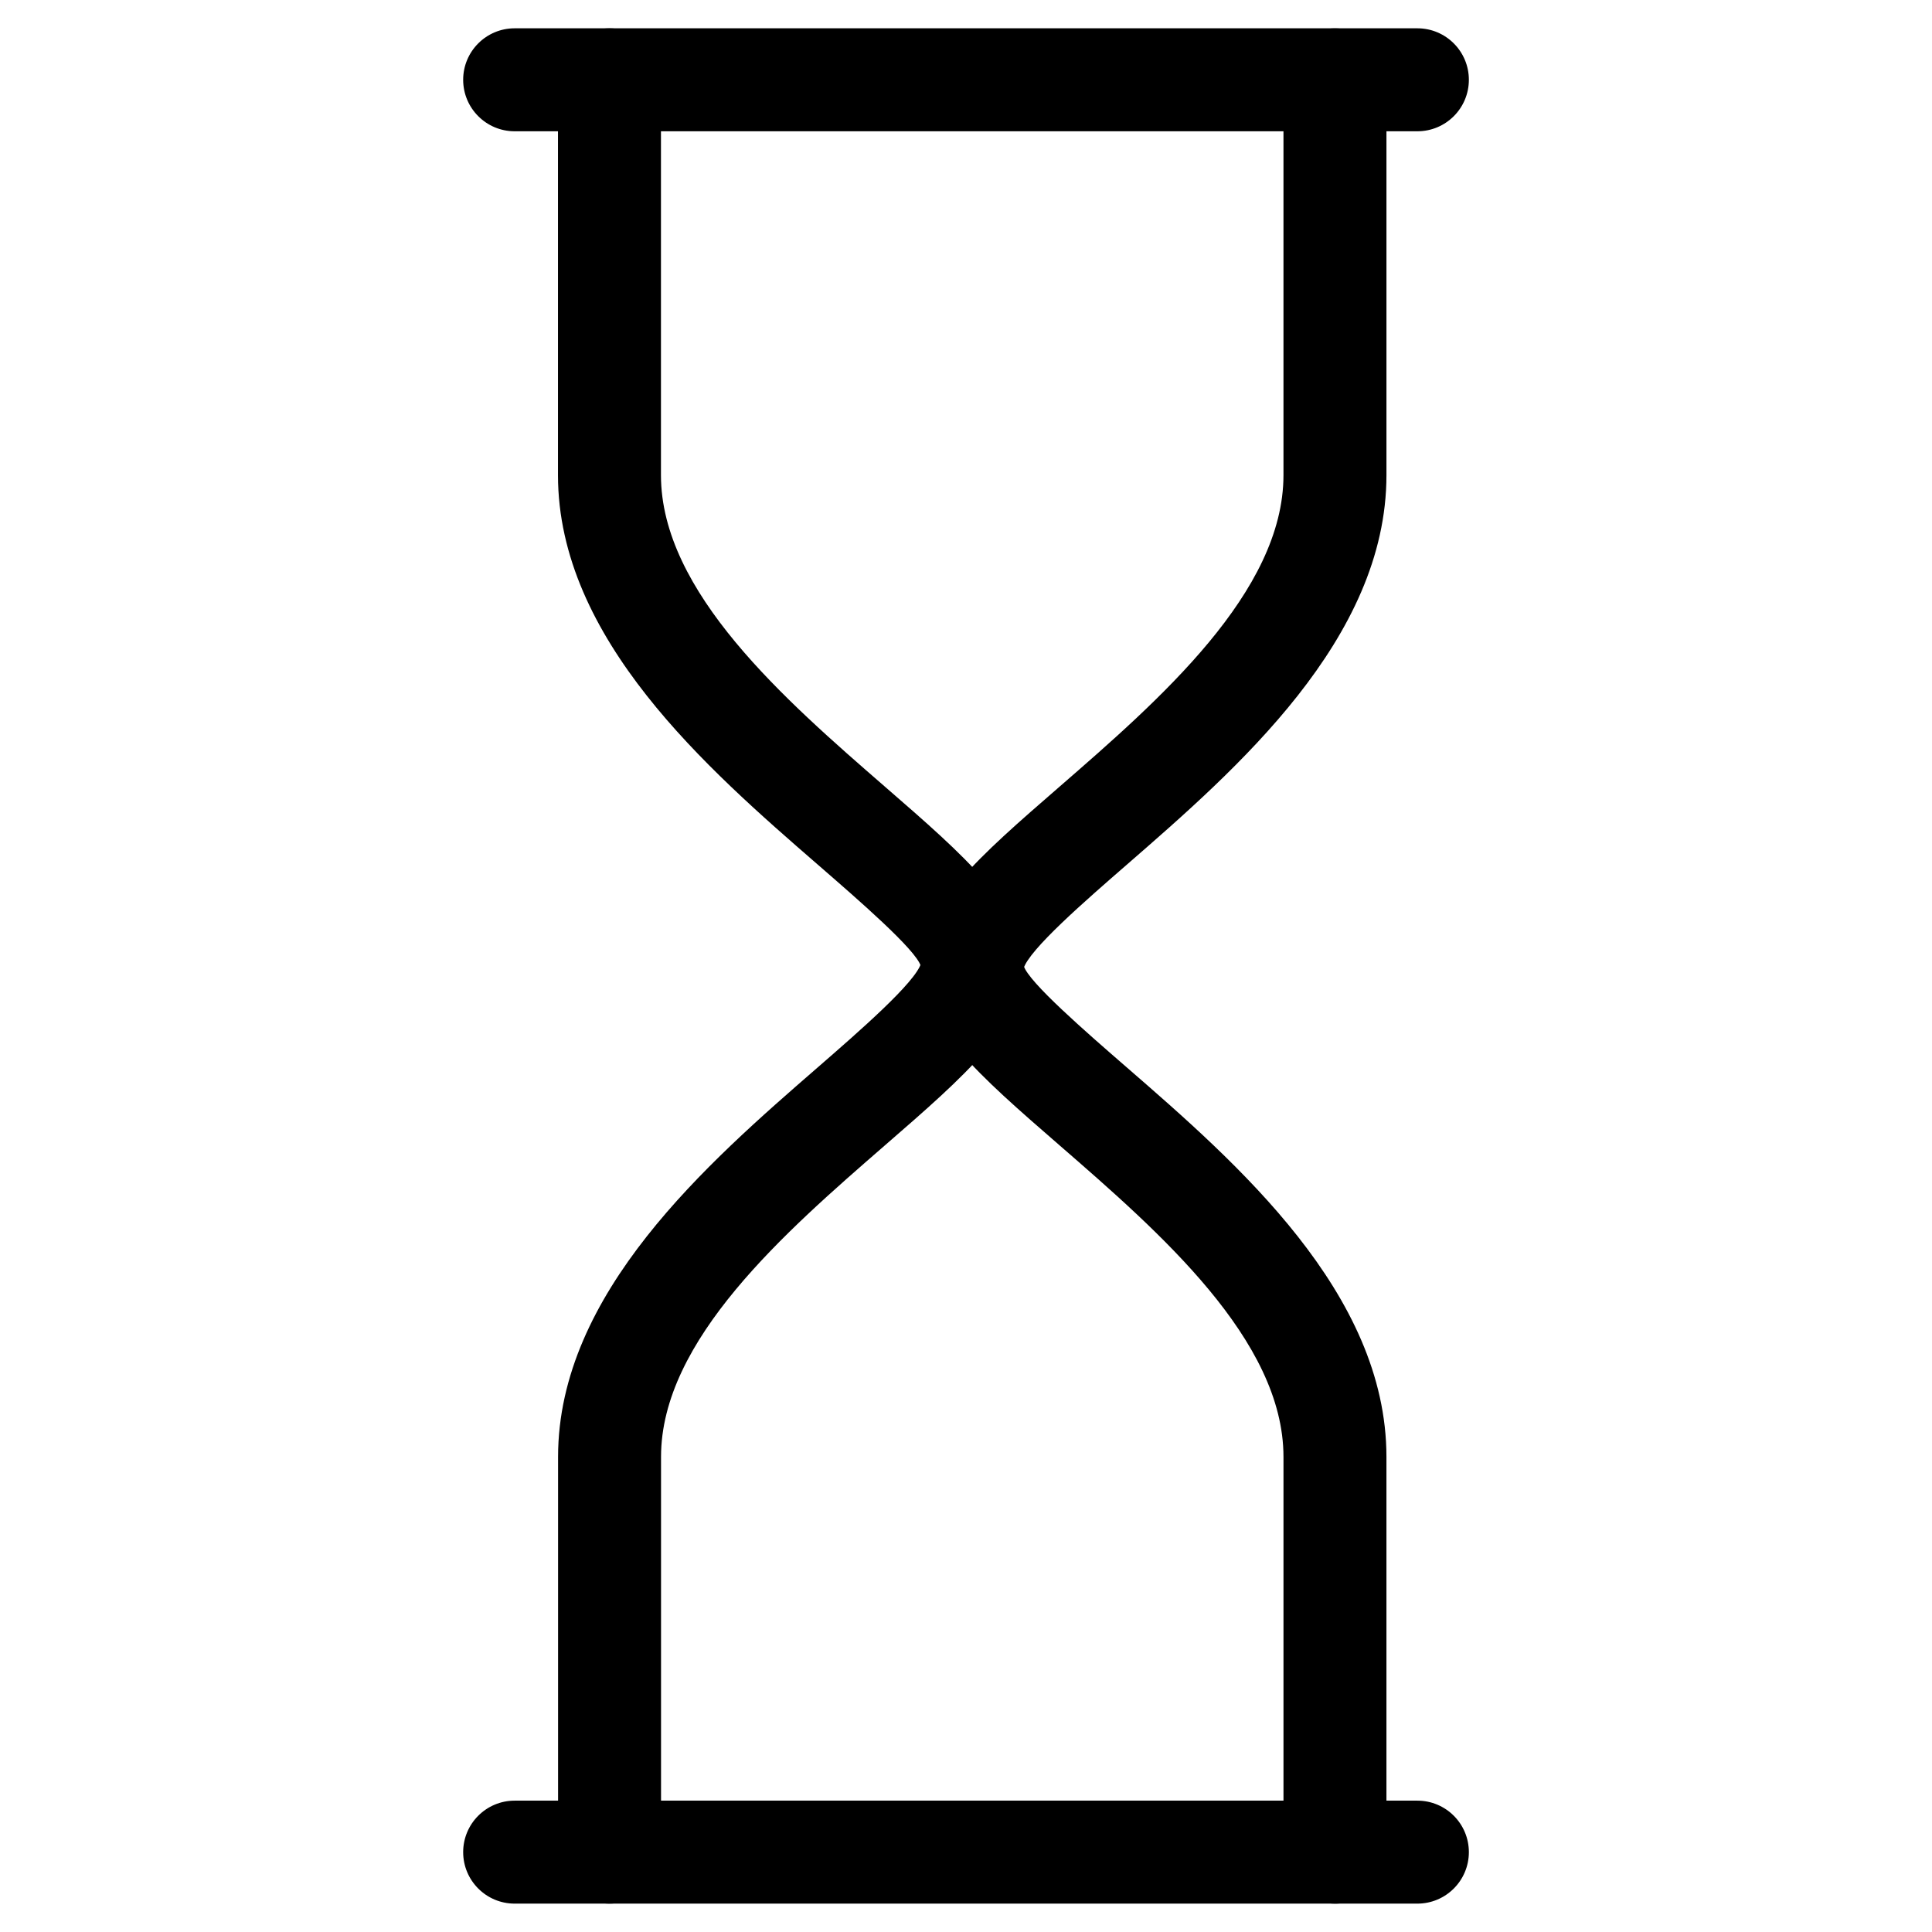 <?xml version="1.0" encoding="UTF-8"?>
<!-- Uploaded to: SVG Repo, www.svgrepo.com, Generator: SVG Repo Mixer Tools -->
<svg fill="#000000" width="800px" height="800px" version="1.1" viewBox="144 144 512 512" xmlns="http://www.w3.org/2000/svg">
 <g>
  <path d="m401.66 413.64c-7.535 0-13.645-6.109-13.645-13.645-1.344-4.344-16.375-17.383-27.352-26.91-29.031-25.215-68.793-59.746-68.793-103.18v-104.75c0-7.535 6.109-13.645 13.645-13.645 7.535 0 13.645 6.109 13.645 13.645v104.75c0 31.004 32.914 59.598 59.367 82.582 21.348 18.535 36.758 31.93 36.758 47.504 0.02 7.539-6.09 13.648-13.625 13.648z"/>
  <path d="m401.61 414c-7.516 0-13.602-6.488-13.602-14 0-15.598 15.406-28.969 36.758-47.504 26.449-22.984 59.367-51.598 59.367-82.582v-104.75c0-7.535 6.109-13.645 13.645-13.645s13.645 6.109 13.645 13.645v104.75c0 43.434-39.758 77.965-68.77 103.2-10.957 9.531-25.988 22.566-27.438 27.648 0 7.512-6.066 13.242-13.605 13.242z"/>
  <path d="m497.78 648.48c-7.535 0-13.645-6.109-13.645-13.645v-104.75c0-31.004-32.914-59.598-59.367-82.582-21.348-18.535-36.758-31.93-36.758-47.527 0-7.535 6.109-13.645 13.645-13.645s13.645 6.109 13.645 13.645c1.344 4.344 16.375 17.402 27.352 26.934 29.031 25.211 68.77 59.742 68.77 103.18v104.75c0.004 7.535-6.106 13.645-13.641 13.645z"/>
  <path d="m305.54 648.48c-7.535 0-13.645-6.109-13.645-13.645v-104.75c0-43.434 39.758-77.965 68.77-103.18 10.957-9.531 25.988-22.586 27.438-27.668 0-7.535 6.066-13.266 13.602-13.266 7.516 0 13.602 6.488 13.602 14 0 15.598-15.406 28.988-36.758 47.527-26.449 22.984-59.367 51.598-59.367 82.582v104.75c0.004 7.535-6.106 13.645-13.641 13.645z"/>
  <path d="m519.61 178.79h-239.22c-7.535 0-13.645-6.109-13.645-13.645s6.109-13.645 13.645-13.645h239.23c7.535 0 13.645 6.109 13.645 13.645s-6.109 13.645-13.648 13.645z"/>
  <path d="m519.61 648.48h-239.22c-7.535 0-13.645-6.109-13.645-13.645 0-7.535 6.109-13.645 13.645-13.645h239.23c7.535 0 13.645 6.109 13.645 13.645 0 7.535-6.109 13.645-13.648 13.645z"/>
 </g>
</svg>